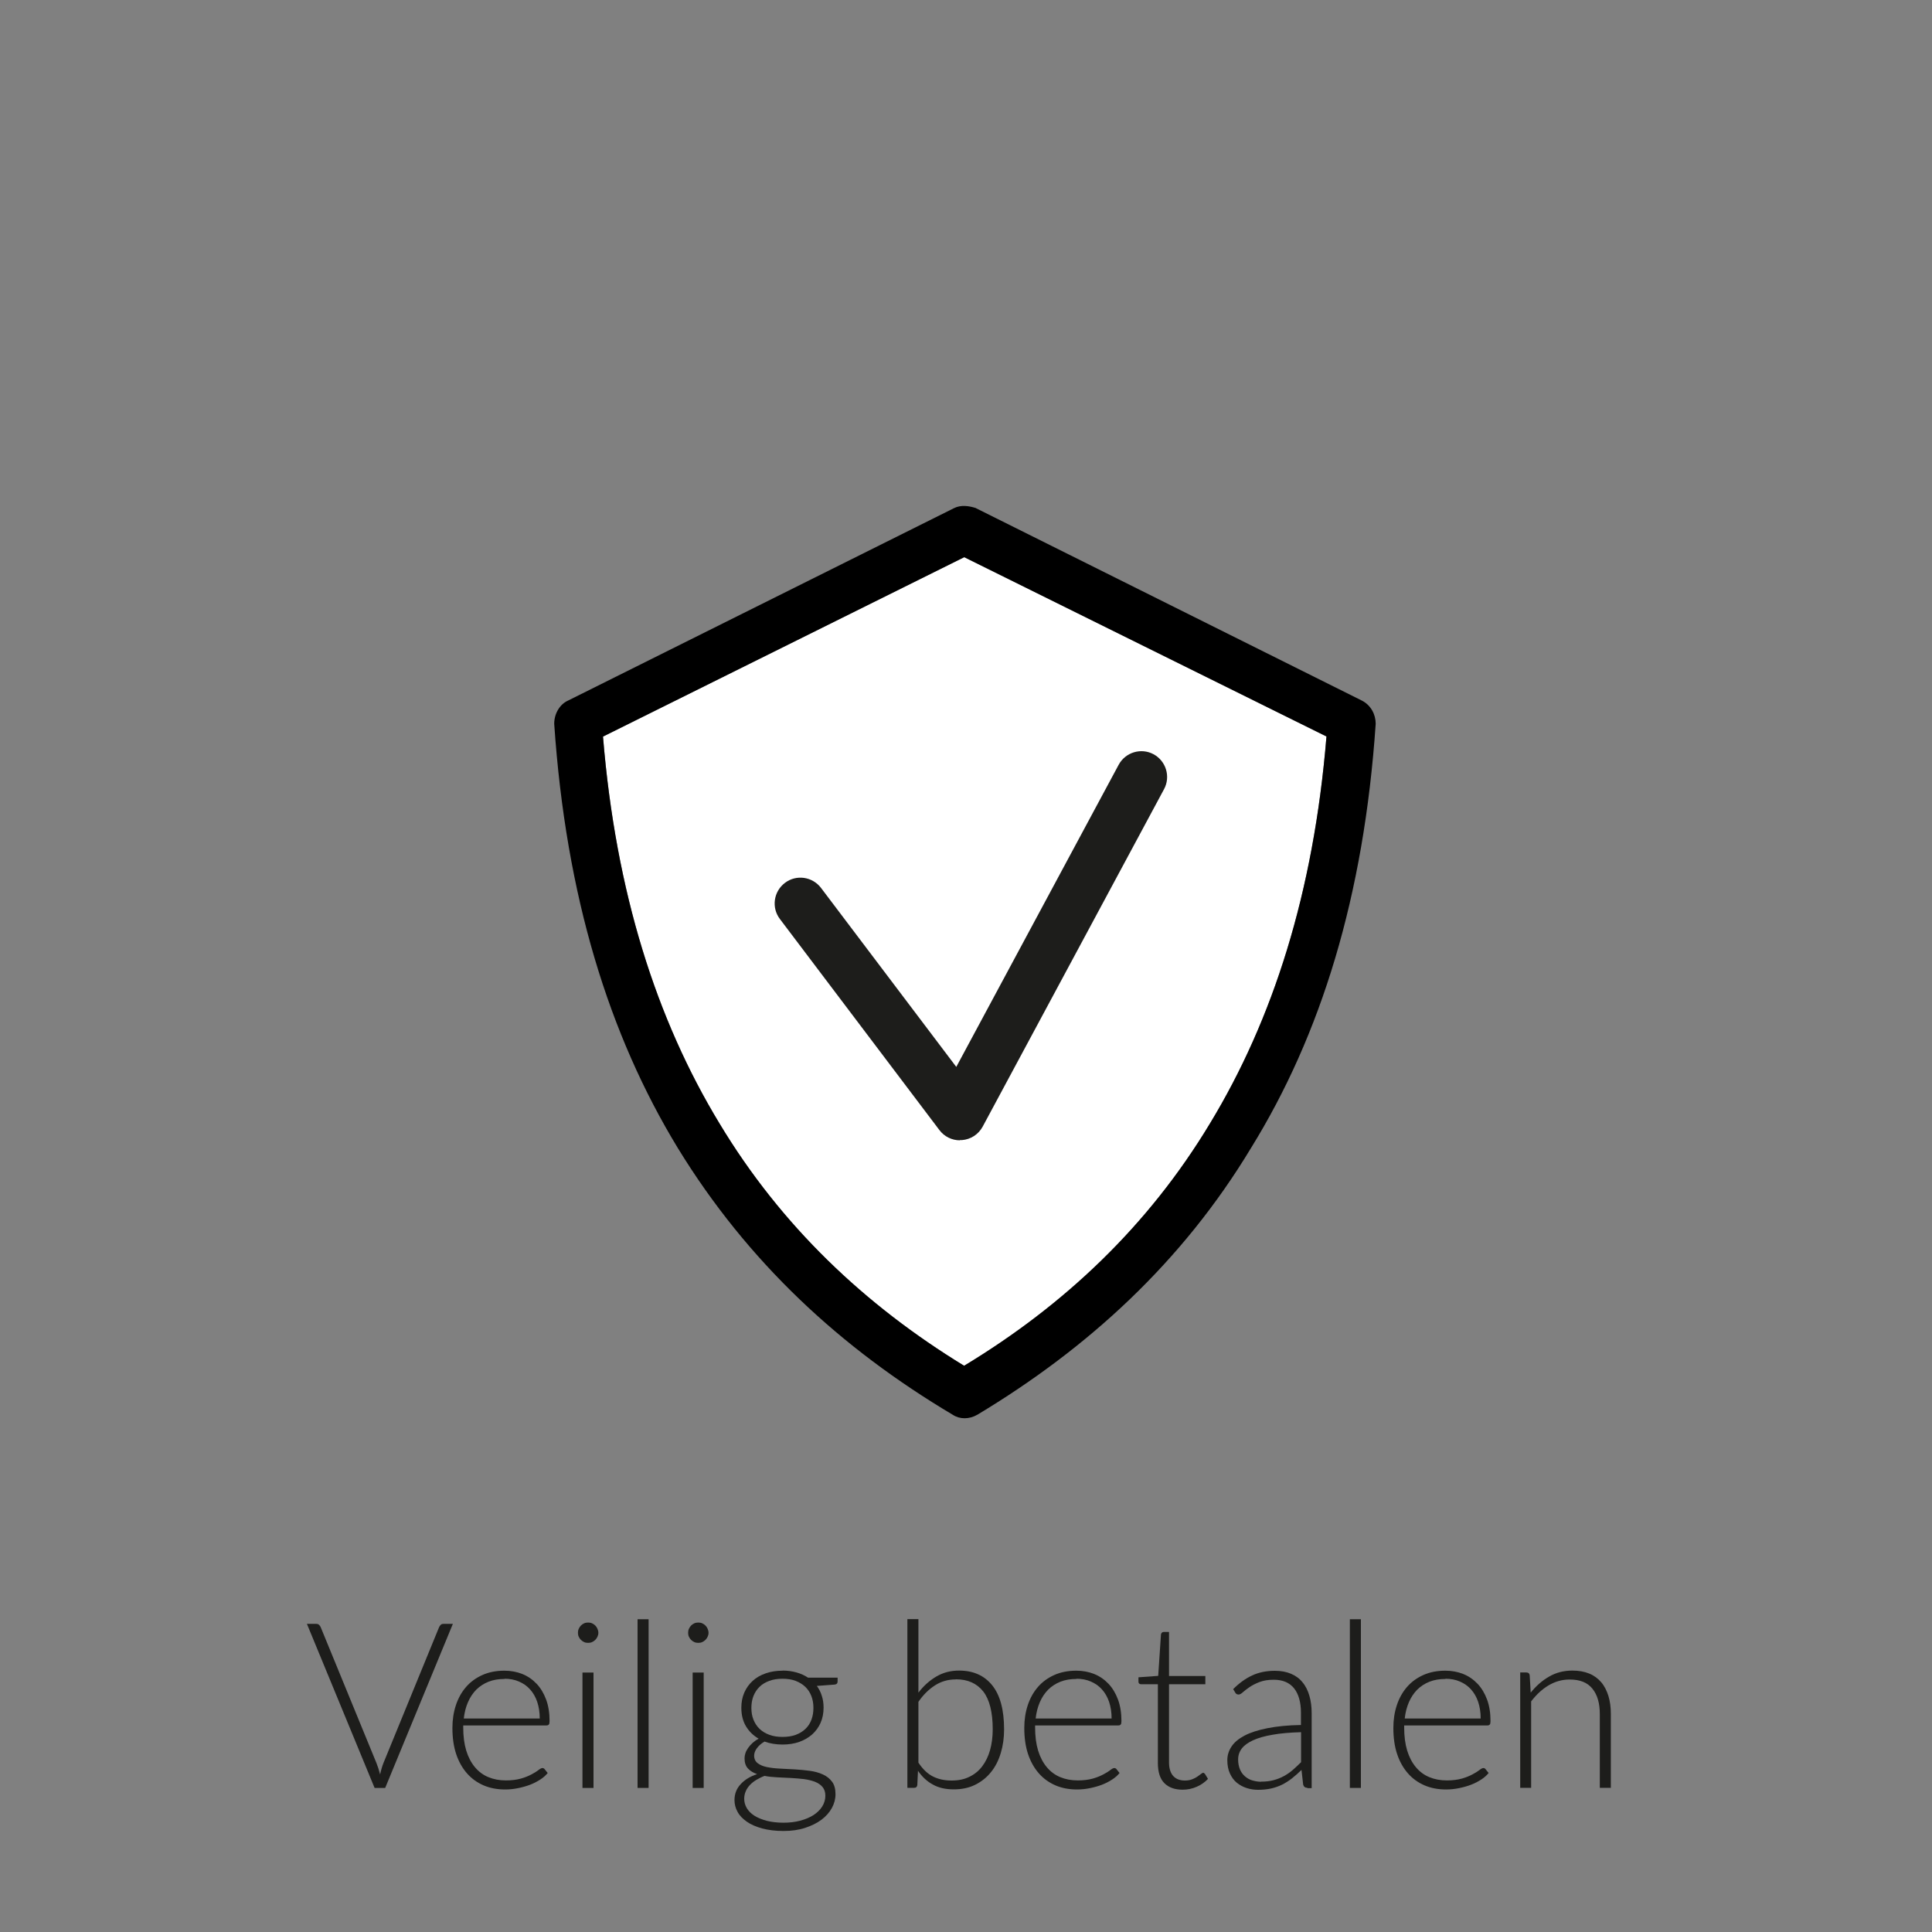 <?xml version="1.0" encoding="UTF-8"?><svg xmlns="http://www.w3.org/2000/svg" viewBox="0 0 175 175"><rect x="0" y="0" width="175" height="175" fill="#808080" stroke="none"/><defs><style>.cls-1,.cls-2,.cls-3{stroke-width:0px;}.cls-2{fill:#1d1d1b;}.cls-3{fill:#fff;}</style></defs><g id="vulling_wit"><path class="cls-3" d="m120.17,66.72l-32.83-16.25-32.72,16.25c1.16,14.14,4.85,25.65,10.55,35.04,5.59,9.29,13.19,16.47,22.16,21.95,9.08-5.49,16.68-12.67,22.27-21.95,5.7-9.39,9.39-20.9,10.55-35.04h0Z"/></g><g id="icoon_zwart"><path class="cls-1" d="m88.4,46.03l34.94,17.42c.84.42,1.27,1.27,1.27,2.11-1.06,15.62-4.96,28.18-11.29,38.42-6.23,10.34-14.78,18.15-24.8,24.17-.74.42-1.58.42-2.22,0-10.13-6.02-18.58-13.83-24.91-24.17-6.23-10.24-10.13-22.8-11.19-38.42,0-.95.53-1.79,1.27-2.11l34.94-17.42c.63-.32,1.37-.21,2.01,0h0Zm31.77,20.69l-32.83-16.25-32.72,16.25c1.16,14.14,4.85,25.65,10.55,35.04,5.59,9.29,13.19,16.47,22.16,21.95,9.08-5.49,16.68-12.67,22.27-21.95,5.7-9.39,9.39-20.9,10.55-35.04h0Z"/><path class="cls-2" d="m86.95,103.29c-.73,0-1.42-.34-1.86-.93l-14.45-19.12c-.78-1.03-.57-2.49.46-3.27,1.03-.78,2.49-.57,3.27.46l12.25,16.21,14.71-27.37c.61-1.13,2.03-1.56,3.16-.95,1.13.61,1.56,2.03.95,3.16l-16.43,30.57c-.38.7-1.08,1.16-1.88,1.22-.06,0-.12,0-.18,0Z"/></g><g id="tekst_navigatie_outline"><path class="cls-2" d="m27.8,147.09h.85c.1,0,.18.03.24.08.06.05.11.12.15.2l5.06,12.33c.13.32.24.67.33,1.03.08-.38.18-.72.3-1.03l5.05-12.33c.04-.08.09-.14.15-.2s.15-.08.25-.08h.84l-6.13,14.86h-.96l-6.13-14.86Z"/><path class="cls-2" d="m45.68,151.33c.59,0,1.13.1,1.63.3.5.2.93.5,1.3.89s.65.87.86,1.43c.21.57.31,1.22.31,1.95,0,.15-.02.26-.07.31-.05.06-.12.08-.21.08h-7.54v.2c0,.78.09,1.47.27,2.07.18.59.44,1.09.78,1.5s.74.71,1.22.91,1.01.3,1.6.3c.53,0,.98-.06,1.37-.17s.71-.25.97-.39c.26-.14.47-.27.62-.39.15-.12.27-.17.34-.17.09,0,.16.04.21.11l.27.34c-.17.21-.39.41-.67.59s-.58.34-.92.47c-.34.13-.7.23-1.09.31-.39.08-.78.12-1.17.12-.71,0-1.37-.12-1.95-.37s-1.09-.61-1.51-1.09c-.42-.48-.75-1.06-.98-1.75-.23-.69-.34-1.48-.34-2.37,0-.75.11-1.44.32-2.07s.52-1.18.92-1.64c.4-.46.9-.82,1.48-1.08.58-.26,1.25-.39,1.99-.39Zm.02.75c-.54,0-1.02.08-1.45.25-.43.17-.79.41-1.11.72-.31.32-.56.69-.75,1.13-.19.44-.32.93-.38,1.48h6.88c0-.56-.08-1.06-.23-1.51-.15-.44-.37-.82-.65-1.13-.28-.31-.61-.54-1.01-.71-.39-.17-.83-.25-1.3-.25Z"/><path class="cls-2" d="m54.2,147.9c0,.13-.03.24-.08.35-.05.11-.12.21-.2.29s-.18.15-.29.2c-.11.05-.23.07-.36.07s-.25-.02-.36-.07c-.11-.05-.21-.12-.29-.2s-.15-.18-.2-.29-.07-.23-.07-.35.02-.25.07-.36.12-.22.2-.3.18-.15.29-.2c.11-.05.23-.07.36-.07s.25.02.36.07c.11.05.21.12.29.2s.15.18.2.3c.05.12.08.24.08.36Zm-.44,3.6v10.45h-1v-10.45h1Z"/><path class="cls-2" d="m58.75,146.67v15.28h-1v-15.28h1Z"/><path class="cls-2" d="m64.18,147.9c0,.13-.03.24-.08.35-.05.11-.12.21-.2.29s-.18.15-.29.2c-.11.05-.23.07-.36.07s-.25-.02-.36-.07c-.11-.05-.21-.12-.29-.2s-.15-.18-.2-.29-.07-.23-.07-.35.02-.25.07-.36.12-.22.2-.3.18-.15.29-.2c.11-.05.23-.07.36-.07s.25.02.36.07c.11.05.21.12.29.2s.15.18.2.3c.05.12.08.24.08.36Zm-.44,3.6v10.45h-1v-10.45h1Z"/><path class="cls-2" d="m70.88,151.32c.46,0,.88.06,1.27.17s.74.27,1.04.47h2.68v.35c0,.17-.1.27-.29.28l-1.59.12c.2.27.35.57.45.9.11.33.16.69.16,1.07,0,.5-.09.96-.27,1.37s-.44.76-.76,1.05c-.33.29-.72.52-1.17.68s-.96.24-1.51.24c-.6,0-1.15-.09-1.64-.27-.29.17-.52.37-.69.6-.17.23-.25.46-.25.67,0,.3.11.53.32.69s.49.28.83.35c.35.07.74.12,1.19.14.44.02.9.04,1.35.07.46.03.91.07,1.35.13.44.06.84.17,1.19.33.35.16.62.38.83.66.21.28.31.66.31,1.13,0,.43-.11.85-.33,1.25-.22.4-.53.75-.94,1.06-.41.31-.91.55-1.49.74s-1.23.28-1.95.28-1.38-.08-1.93-.23-1.02-.35-1.39-.61c-.37-.26-.66-.55-.84-.89-.19-.34-.28-.69-.28-1.07,0-.55.18-1.03.55-1.43.36-.4.86-.71,1.5-.92-.35-.12-.63-.29-.83-.51-.21-.22-.31-.54-.31-.93,0-.15.03-.3.08-.46s.14-.32.25-.48c.11-.16.25-.31.4-.45.16-.14.34-.27.55-.38-.5-.29-.88-.67-1.16-1.14-.28-.48-.41-1.03-.41-1.67,0-.5.09-.96.27-1.37.18-.41.43-.76.76-1.06s.72-.52,1.18-.68.97-.24,1.53-.24Zm3.88,11.33c0-.33-.09-.59-.26-.79-.17-.2-.4-.36-.69-.47-.29-.11-.62-.19-.99-.24-.37-.04-.77-.08-1.18-.1-.41-.02-.82-.04-1.23-.06-.41-.02-.8-.06-1.16-.13-.27.1-.51.23-.74.36-.23.14-.42.29-.58.46-.16.17-.29.36-.38.57-.09.21-.14.43-.14.68,0,.31.08.59.24.86.16.26.39.49.69.68s.68.34,1.12.46c.44.11.95.17,1.52.17.53,0,1.03-.06,1.49-.18.46-.12.86-.29,1.2-.5.34-.22.61-.48.8-.78s.29-.63.29-.99Zm-3.88-5.32c.45,0,.85-.06,1.2-.19.35-.13.64-.31.88-.54.24-.23.42-.51.54-.83s.18-.68.18-1.07-.06-.75-.19-1.08c-.13-.33-.31-.6-.55-.83-.24-.23-.54-.41-.88-.54s-.74-.19-1.18-.19-.84.06-1.19.19c-.35.13-.65.3-.89.54-.24.23-.42.51-.55.83-.13.33-.19.68-.19,1.08s.06.75.19,1.07c.13.32.31.6.55.83.24.23.54.41.89.54.35.13.75.19,1.19.19Z"/><path class="cls-2" d="m82.19,161.94v-15.28h1v6.66c.47-.62,1.01-1.1,1.62-1.46.61-.36,1.29-.54,2.06-.54,1.28,0,2.28.44,3,1.33.72.89,1.08,2.22,1.08,4,0,.76-.1,1.48-.3,2.14-.2.66-.49,1.24-.88,1.72-.39.49-.87.87-1.43,1.15-.56.28-1.21.42-1.95.42s-1.36-.14-1.88-.43c-.53-.28-.98-.7-1.36-1.25l-.06,1.28c-.02.17-.11.26-.28.26h-.6Zm4.38-9.82c-.69,0-1.32.18-1.88.54-.56.36-1.06.85-1.5,1.49v5.51c.4.6.84,1.02,1.33,1.26.48.24,1.04.36,1.67.36s1.16-.11,1.62-.34c.46-.22.85-.54,1.16-.95.31-.41.55-.9.71-1.47.16-.57.24-1.2.24-1.88,0-1.55-.29-2.7-.86-3.43-.58-.73-1.4-1.1-2.47-1.1Z"/><path class="cls-2" d="m97.48,151.33c.59,0,1.13.1,1.63.3.5.2.93.5,1.3.89s.65.87.86,1.43c.21.57.31,1.22.31,1.95,0,.15-.02.26-.07.31-.05.06-.12.08-.21.08h-7.54v.2c0,.78.09,1.47.27,2.07.18.59.44,1.09.78,1.5s.74.71,1.22.91,1.01.3,1.6.3c.53,0,.98-.06,1.37-.17s.71-.25.97-.39c.26-.14.47-.27.62-.39.15-.12.27-.17.34-.17.09,0,.16.04.21.11l.27.34c-.17.21-.39.41-.67.59s-.58.34-.92.47c-.34.13-.7.23-1.09.31-.39.08-.78.12-1.17.12-.71,0-1.37-.12-1.95-.37s-1.09-.61-1.51-1.09c-.42-.48-.75-1.06-.98-1.75-.23-.69-.34-1.48-.34-2.37,0-.75.11-1.44.32-2.07s.52-1.18.92-1.64c.4-.46.9-.82,1.48-1.08.58-.26,1.25-.39,1.99-.39Zm.02.75c-.54,0-1.02.08-1.45.25-.43.17-.79.41-1.11.72-.31.32-.56.69-.75,1.13-.19.44-.32.93-.38,1.48h6.88c0-.56-.08-1.06-.23-1.51-.15-.44-.37-.82-.65-1.13-.28-.31-.61-.54-1.01-.71-.39-.17-.83-.25-1.3-.25Z"/><path class="cls-2" d="m107.12,162.11c-.71,0-1.26-.2-1.65-.59-.39-.39-.59-1-.59-1.82v-7.14h-1.5c-.08,0-.14-.02-.19-.06s-.07-.1-.07-.18v-.39l1.79-.13.25-3.74c0-.06.03-.12.08-.17s.11-.07.18-.07h.47v3.99h3.29v.75h-3.29v7.09c0,.29.04.53.11.74.07.21.17.38.3.51.13.13.28.23.46.29.17.06.36.09.57.09.25,0,.47-.04.65-.11.18-.07.34-.15.47-.24.13-.09.24-.17.33-.24s.15-.11.2-.11c.06,0,.11.04.17.11l.27.44c-.27.29-.6.53-1.01.71s-.83.27-1.28.27Z"/><path class="cls-2" d="m118.43,161.94c-.21,0-.34-.1-.39-.29l-.15-1.33c-.29.28-.57.53-.86.76-.28.22-.58.41-.89.57-.31.15-.64.27-1,.35-.36.08-.75.12-1.18.12-.36,0-.7-.05-1.04-.16-.34-.11-.63-.27-.89-.48s-.47-.5-.62-.83c-.16-.34-.24-.75-.24-1.22,0-.44.13-.85.38-1.23.25-.38.65-.71,1.18-.99s1.22-.5,2.07-.67,1.86-.27,3.04-.29v-1.09c0-.97-.21-1.71-.62-2.23-.42-.52-1.03-.78-1.85-.78-.5,0-.93.07-1.29.21s-.65.29-.9.46-.44.32-.6.46c-.15.14-.28.21-.39.21-.14,0-.25-.06-.31-.19l-.18-.3c.55-.55,1.12-.96,1.72-1.24.6-.28,1.29-.42,2.05-.42.56,0,1.05.09,1.47.27s.77.43,1.04.77c.28.33.48.74.62,1.21.14.47.21,1,.21,1.58v6.8h-.4Zm-4.2-.56c.41,0,.78-.04,1.12-.13.34-.09.65-.21.94-.37.29-.16.56-.34.81-.56s.5-.45.75-.7v-2.72c-.99.03-1.85.1-2.57.23-.72.12-1.31.29-1.77.5s-.81.46-1.03.75c-.22.29-.33.62-.33.99,0,.35.06.65.17.91s.27.47.46.63c.19.16.41.29.66.36s.51.12.79.12Z"/><path class="cls-2" d="m123.27,146.67v15.28h-1v-15.28h1Z"/><path class="cls-2" d="m130.91,151.33c.59,0,1.13.1,1.63.3.5.2.93.5,1.3.89s.65.87.86,1.43c.21.57.31,1.22.31,1.95,0,.15-.02.26-.07.31-.05.06-.12.08-.21.08h-7.54v.2c0,.78.09,1.47.27,2.07.18.59.44,1.09.78,1.5s.74.71,1.22.91,1.01.3,1.6.3c.53,0,.98-.06,1.37-.17s.71-.25.97-.39c.26-.14.47-.27.62-.39.15-.12.27-.17.34-.17.09,0,.16.04.21.11l.27.34c-.17.21-.39.41-.67.59s-.58.34-.92.47c-.34.13-.7.23-1.09.31-.39.08-.78.12-1.17.12-.71,0-1.37-.12-1.95-.37s-1.09-.61-1.51-1.09c-.42-.48-.75-1.06-.98-1.75-.23-.69-.34-1.48-.34-2.37,0-.75.11-1.44.32-2.07s.52-1.18.92-1.64c.4-.46.9-.82,1.48-1.08.58-.26,1.25-.39,1.99-.39Zm.02.75c-.54,0-1.02.08-1.45.25-.43.17-.79.41-1.11.72-.31.32-.56.69-.75,1.13-.19.44-.32.93-.38,1.48h6.88c0-.56-.08-1.06-.23-1.51-.15-.44-.37-.82-.65-1.13-.28-.31-.61-.54-1.01-.71-.39-.17-.83-.25-1.3-.25Z"/><path class="cls-2" d="m137.7,161.94v-10.45h.55c.18,0,.29.09.31.26l.09,1.57c.48-.6,1.03-1.09,1.66-1.45.63-.37,1.34-.55,2.12-.55.57,0,1.08.09,1.52.27.44.18.8.45,1.09.79s.5.76.65,1.24c.15.48.22,1.03.22,1.64v6.68h-1v-6.68c0-.98-.22-1.75-.67-2.3-.45-.56-1.13-.83-2.06-.83-.69,0-1.32.18-1.91.53s-1.11.84-1.58,1.45v7.83h-1Z"/></g></svg>